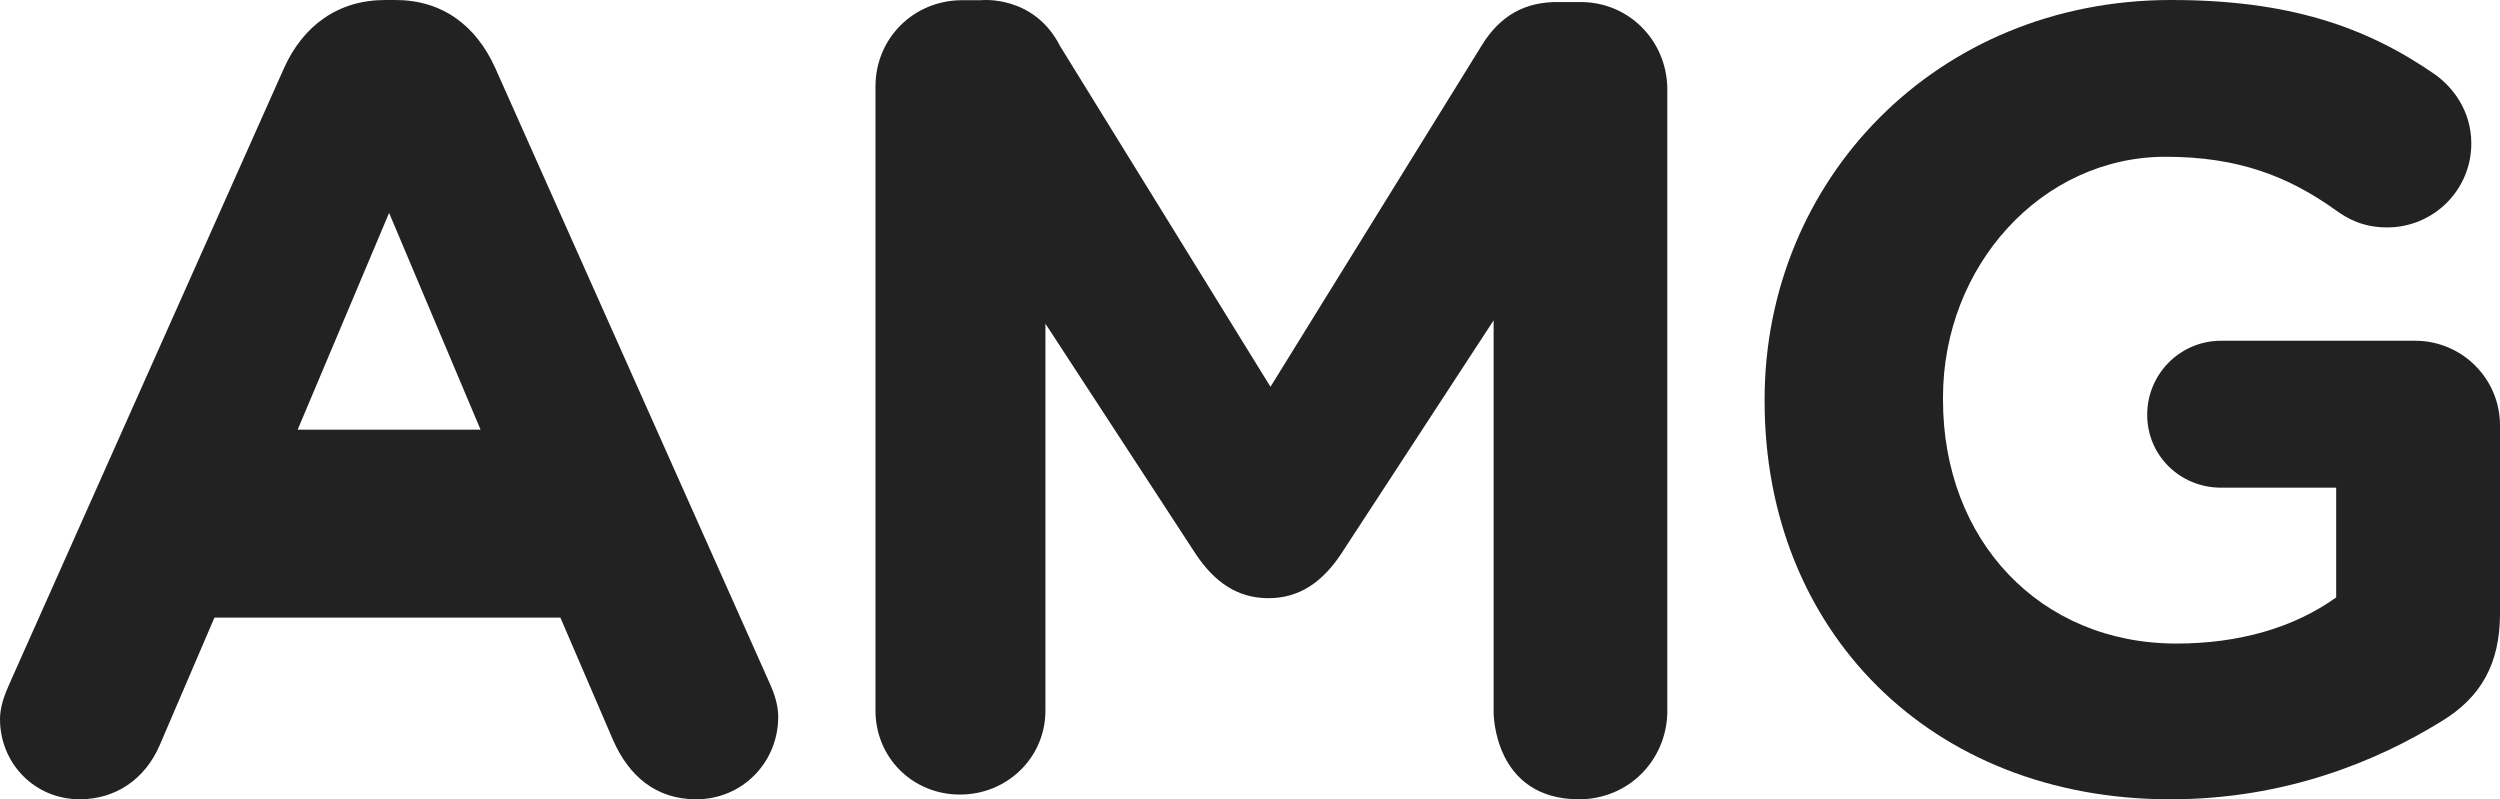 <?xml version="1.0" encoding="UTF-8"?> <svg xmlns="http://www.w3.org/2000/svg" width="319" height="102" viewBox="0 0 319 102" fill="none"><g clip-path="url(#clip0_481_8)"><path d="M225.162 50.992V51.235H225.165C225.165 80.416 246.268 101.991 276.932 101.991C291.707 101.991 303.376 97.054 311.4 92.119C316.606 89.02 319 84.645 319 78.303V54.275C319 48.312 314.15 43.479 308.167 43.479H283.405C278.195 43.479 273.982 47.71 273.982 52.925C273.982 58.14 278.195 62.228 283.405 62.228H298.096V76.231C292.617 80.155 285.586 82.117 277.717 82.117C260.29 82.117 247.927 68.952 247.927 51.025V50.707C247.927 33.947 260.502 20.003 276.335 20.003C285.658 20.003 292.022 22.538 297.957 26.762C299.511 27.892 301.49 29.019 304.598 29.019C310.539 29.019 315.34 24.23 315.34 18.311C315.34 14.089 312.938 11.131 310.82 9.58C301.915 3.379 292.018 0 277.034 0C247.072 0 225.162 22.959 225.162 50.992Z" fill="#222222"></path><path d="M199.047 0.262C194.579 0.16 191.402 2.027 189.091 5.753H189.095L162.113 49.353L135.275 5.895C131.915 -0.719 125.173 0.025 125.173 0.025H122.772C116.595 0.025 111.712 4.876 111.712 11.018V90.676C111.712 96.673 116.459 101.387 122.488 101.387C128.517 101.387 133.397 96.671 133.397 90.676V41.305L152.604 70.736C154.916 74.178 157.799 76.328 161.846 76.328C165.892 76.328 168.782 74.178 171.089 70.736L190.587 40.874V90.944C190.587 90.944 190.554 101.987 201.501 101.991C207.704 101.994 212.614 97.112 212.749 90.944V11.203C212.614 5.035 207.704 0.16 201.501 0.262H199.047Z" fill="#222222"></path><path fill-rule="evenodd" clip-rule="evenodd" d="M20.346 95.157C18.481 99.427 14.758 101.989 10.173 101.989C4.443 101.989 0 97.435 0 91.749C0 90.18 0.576 88.623 1.291 87.056L36.248 8.676C38.689 3.268 43.132 0 49.151 0H50.44C56.454 0 60.755 3.27 63.193 8.678L98.155 87.058C98.873 88.625 99.3 90.041 99.3 91.464C99.3 97.296 94.712 101.991 88.84 101.991C83.674 101.991 80.243 99.001 78.234 94.447L71.502 78.803H27.365L20.346 95.16V95.157ZM61.318 54.823H37.982L49.649 27.165L61.318 54.823Z" fill="#222222"></path></g><defs><clipPath id="clip0_481_8"><rect width="319" height="102" fill="white"></rect></clipPath></defs></svg> 